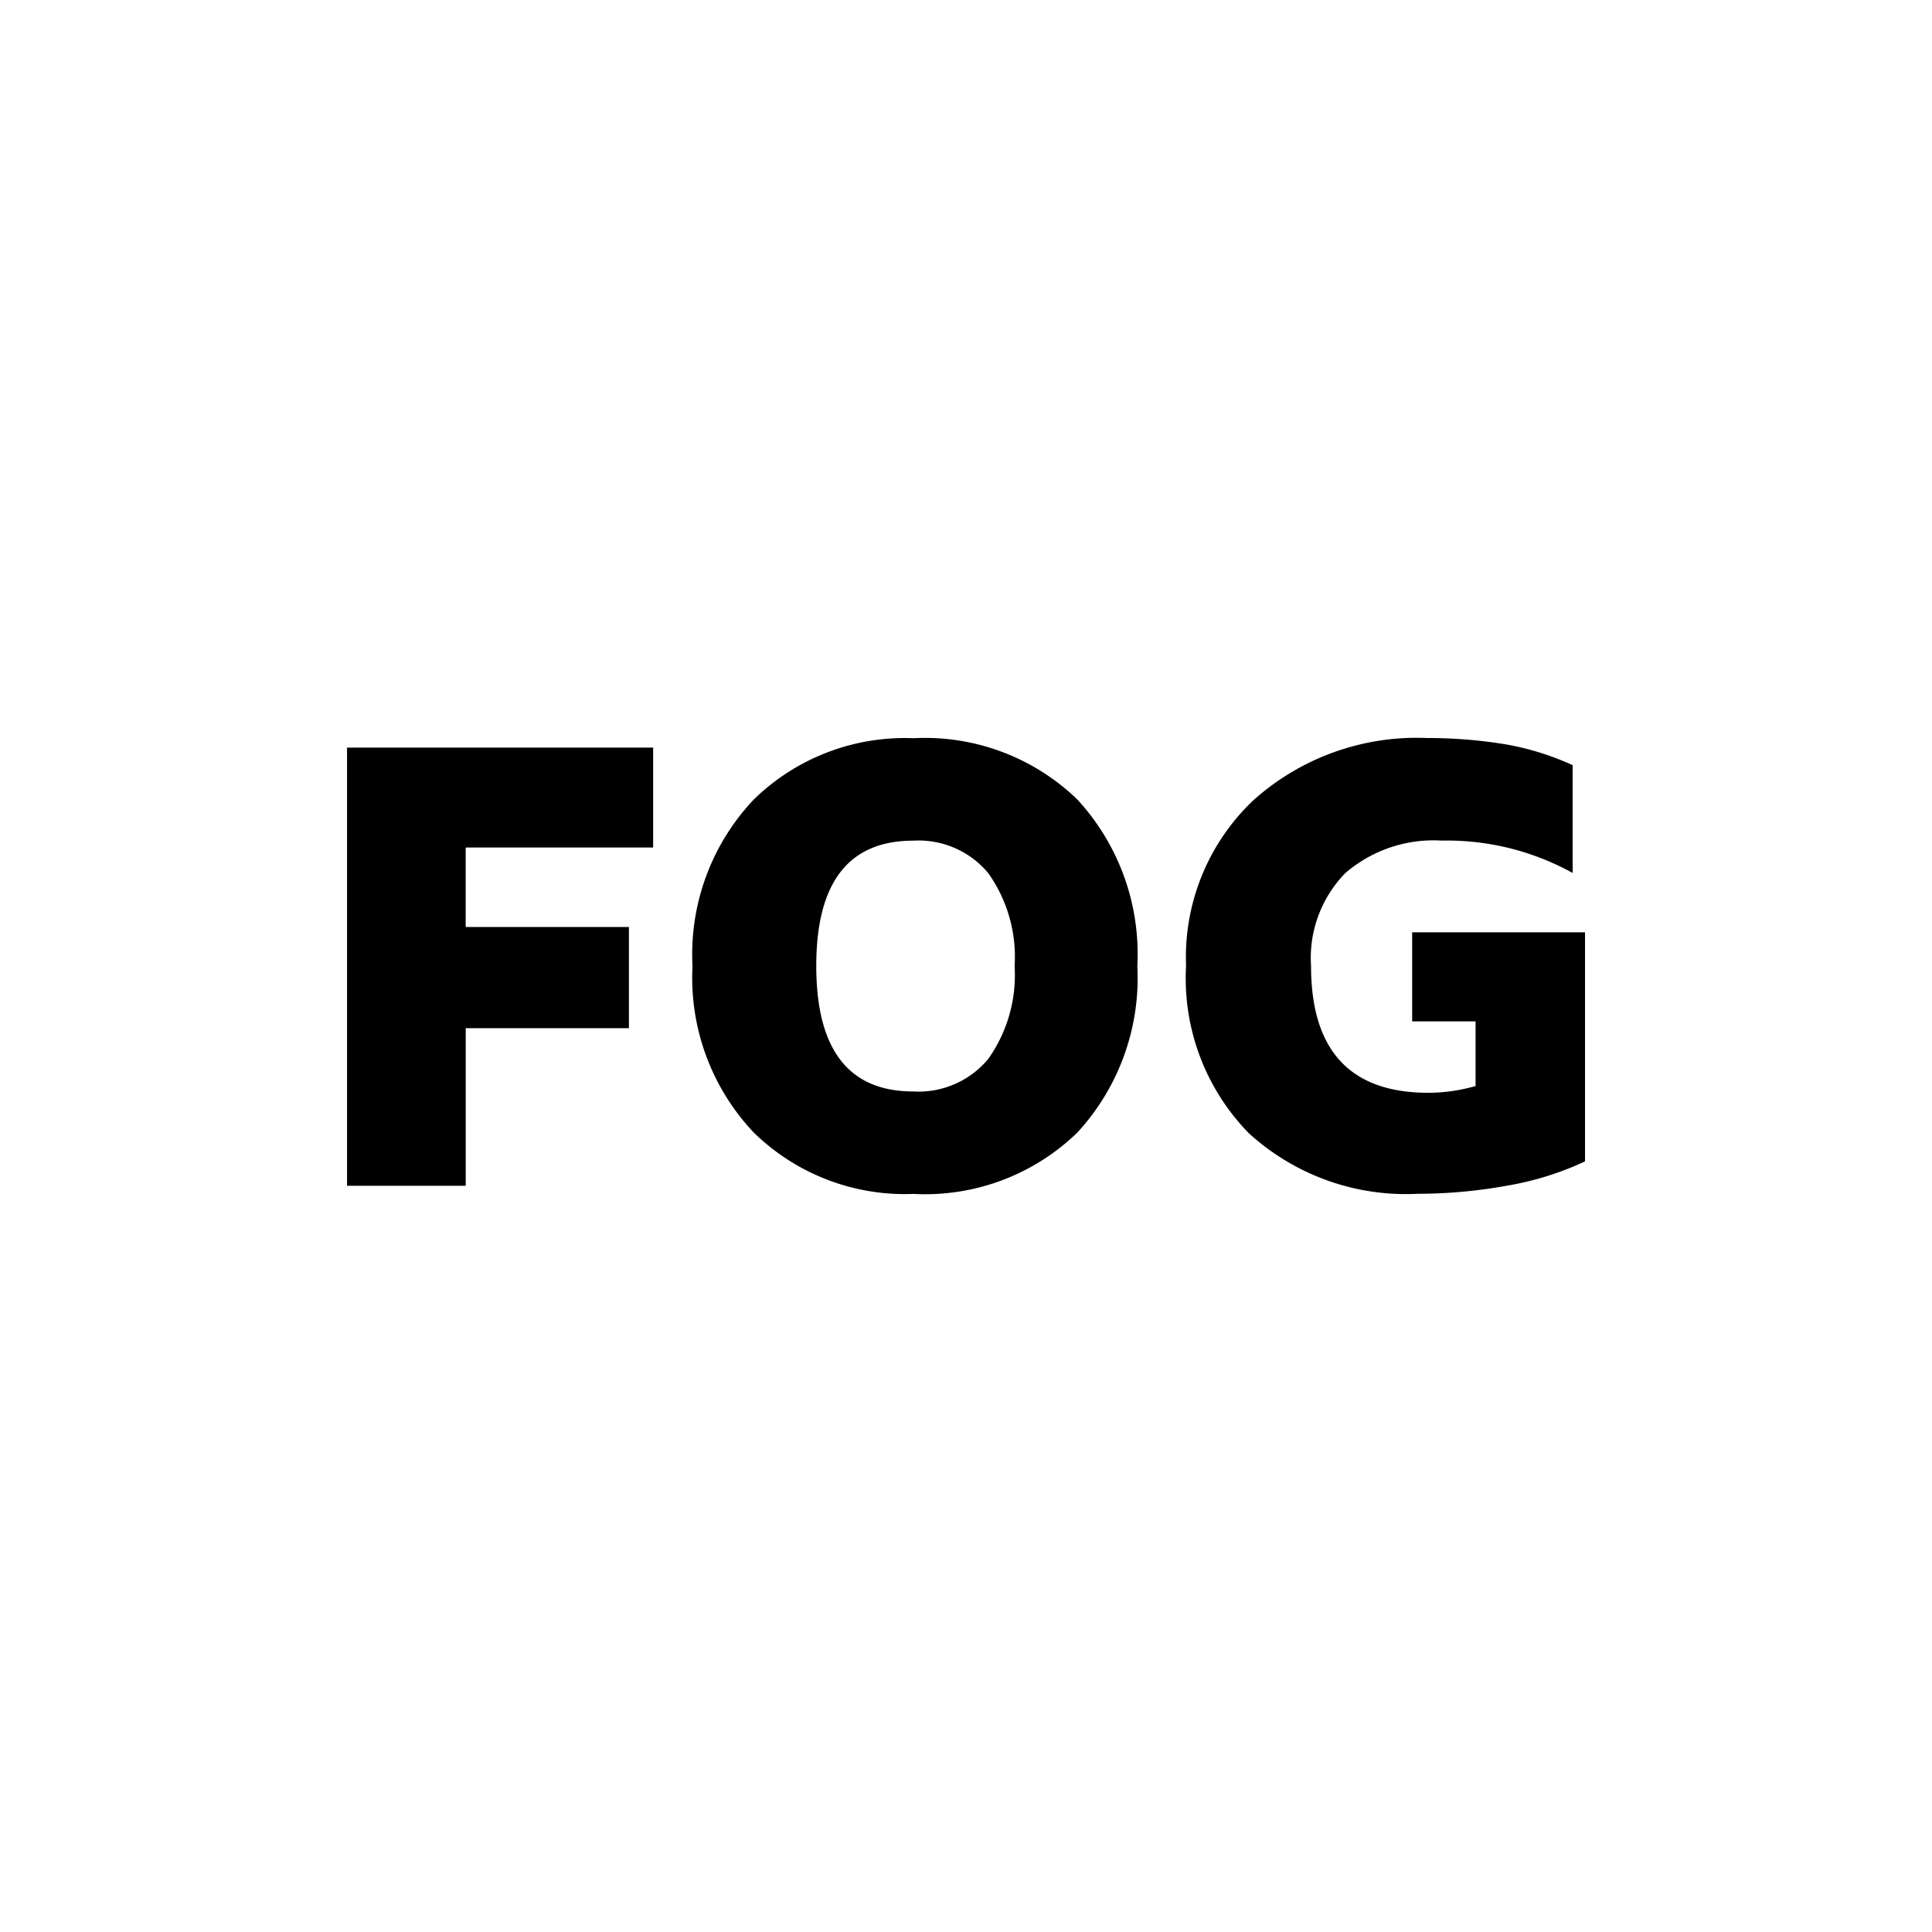 <svg xmlns="http://www.w3.org/2000/svg" fill="none" viewBox="0 0 32 32"><path fill="#fff" d="M0 0h32v32H0z"/><path fill="#000" fill-rule="evenodd" d="M23.39 16.917h1.05v1.071q-.383.11-.782.112-1.942 0-1.943-2.1a2.01 2.01 0 0 1 .57-1.541 2.24 2.24 0 0 1 1.596-.536 4.3 4.3 0 0 1 2.167.536v-1.785a4.5 4.5 0 0 0-1.137-.35 8 8 0 0 0-1.273-.1 4.05 4.05 0 0 0-2.887 1.039 3.58 3.58 0 0 0-1.106 2.735 3.67 3.67 0 0 0 1.038 2.77 3.86 3.86 0 0 0 2.8 1.005q.743-.001 1.475-.134a5 5 0 0 0 1.295-.403v-3.794H23.39zm-7.023.624a1.5 1.5 0 0 1-1.24.537q-1.606 0-1.607-2.077t1.607-2.077a1.5 1.5 0 0 1 1.24.536c.319.448.473.992.438 1.541a2.4 2.4 0 0 1-.438 1.54m-1.24-5.314a3.58 3.58 0 0 0-2.642 1.015 3.73 3.73 0 0 0-1.015 2.76 3.73 3.73 0 0 0 1.015 2.757 3.58 3.58 0 0 0 2.647 1.016 3.62 3.62 0 0 0 2.712-1.016 3.78 3.78 0 0 0 .994-2.758 3.78 3.78 0 0 0-.994-2.759 3.63 3.63 0 0 0-2.713-1.015M5.749 19.64h1.965v-2.61h2.703v-1.676H7.713v-1.317h3.105v-1.654h-5.07v7.258Z" clip-rule="evenodd"/></svg>